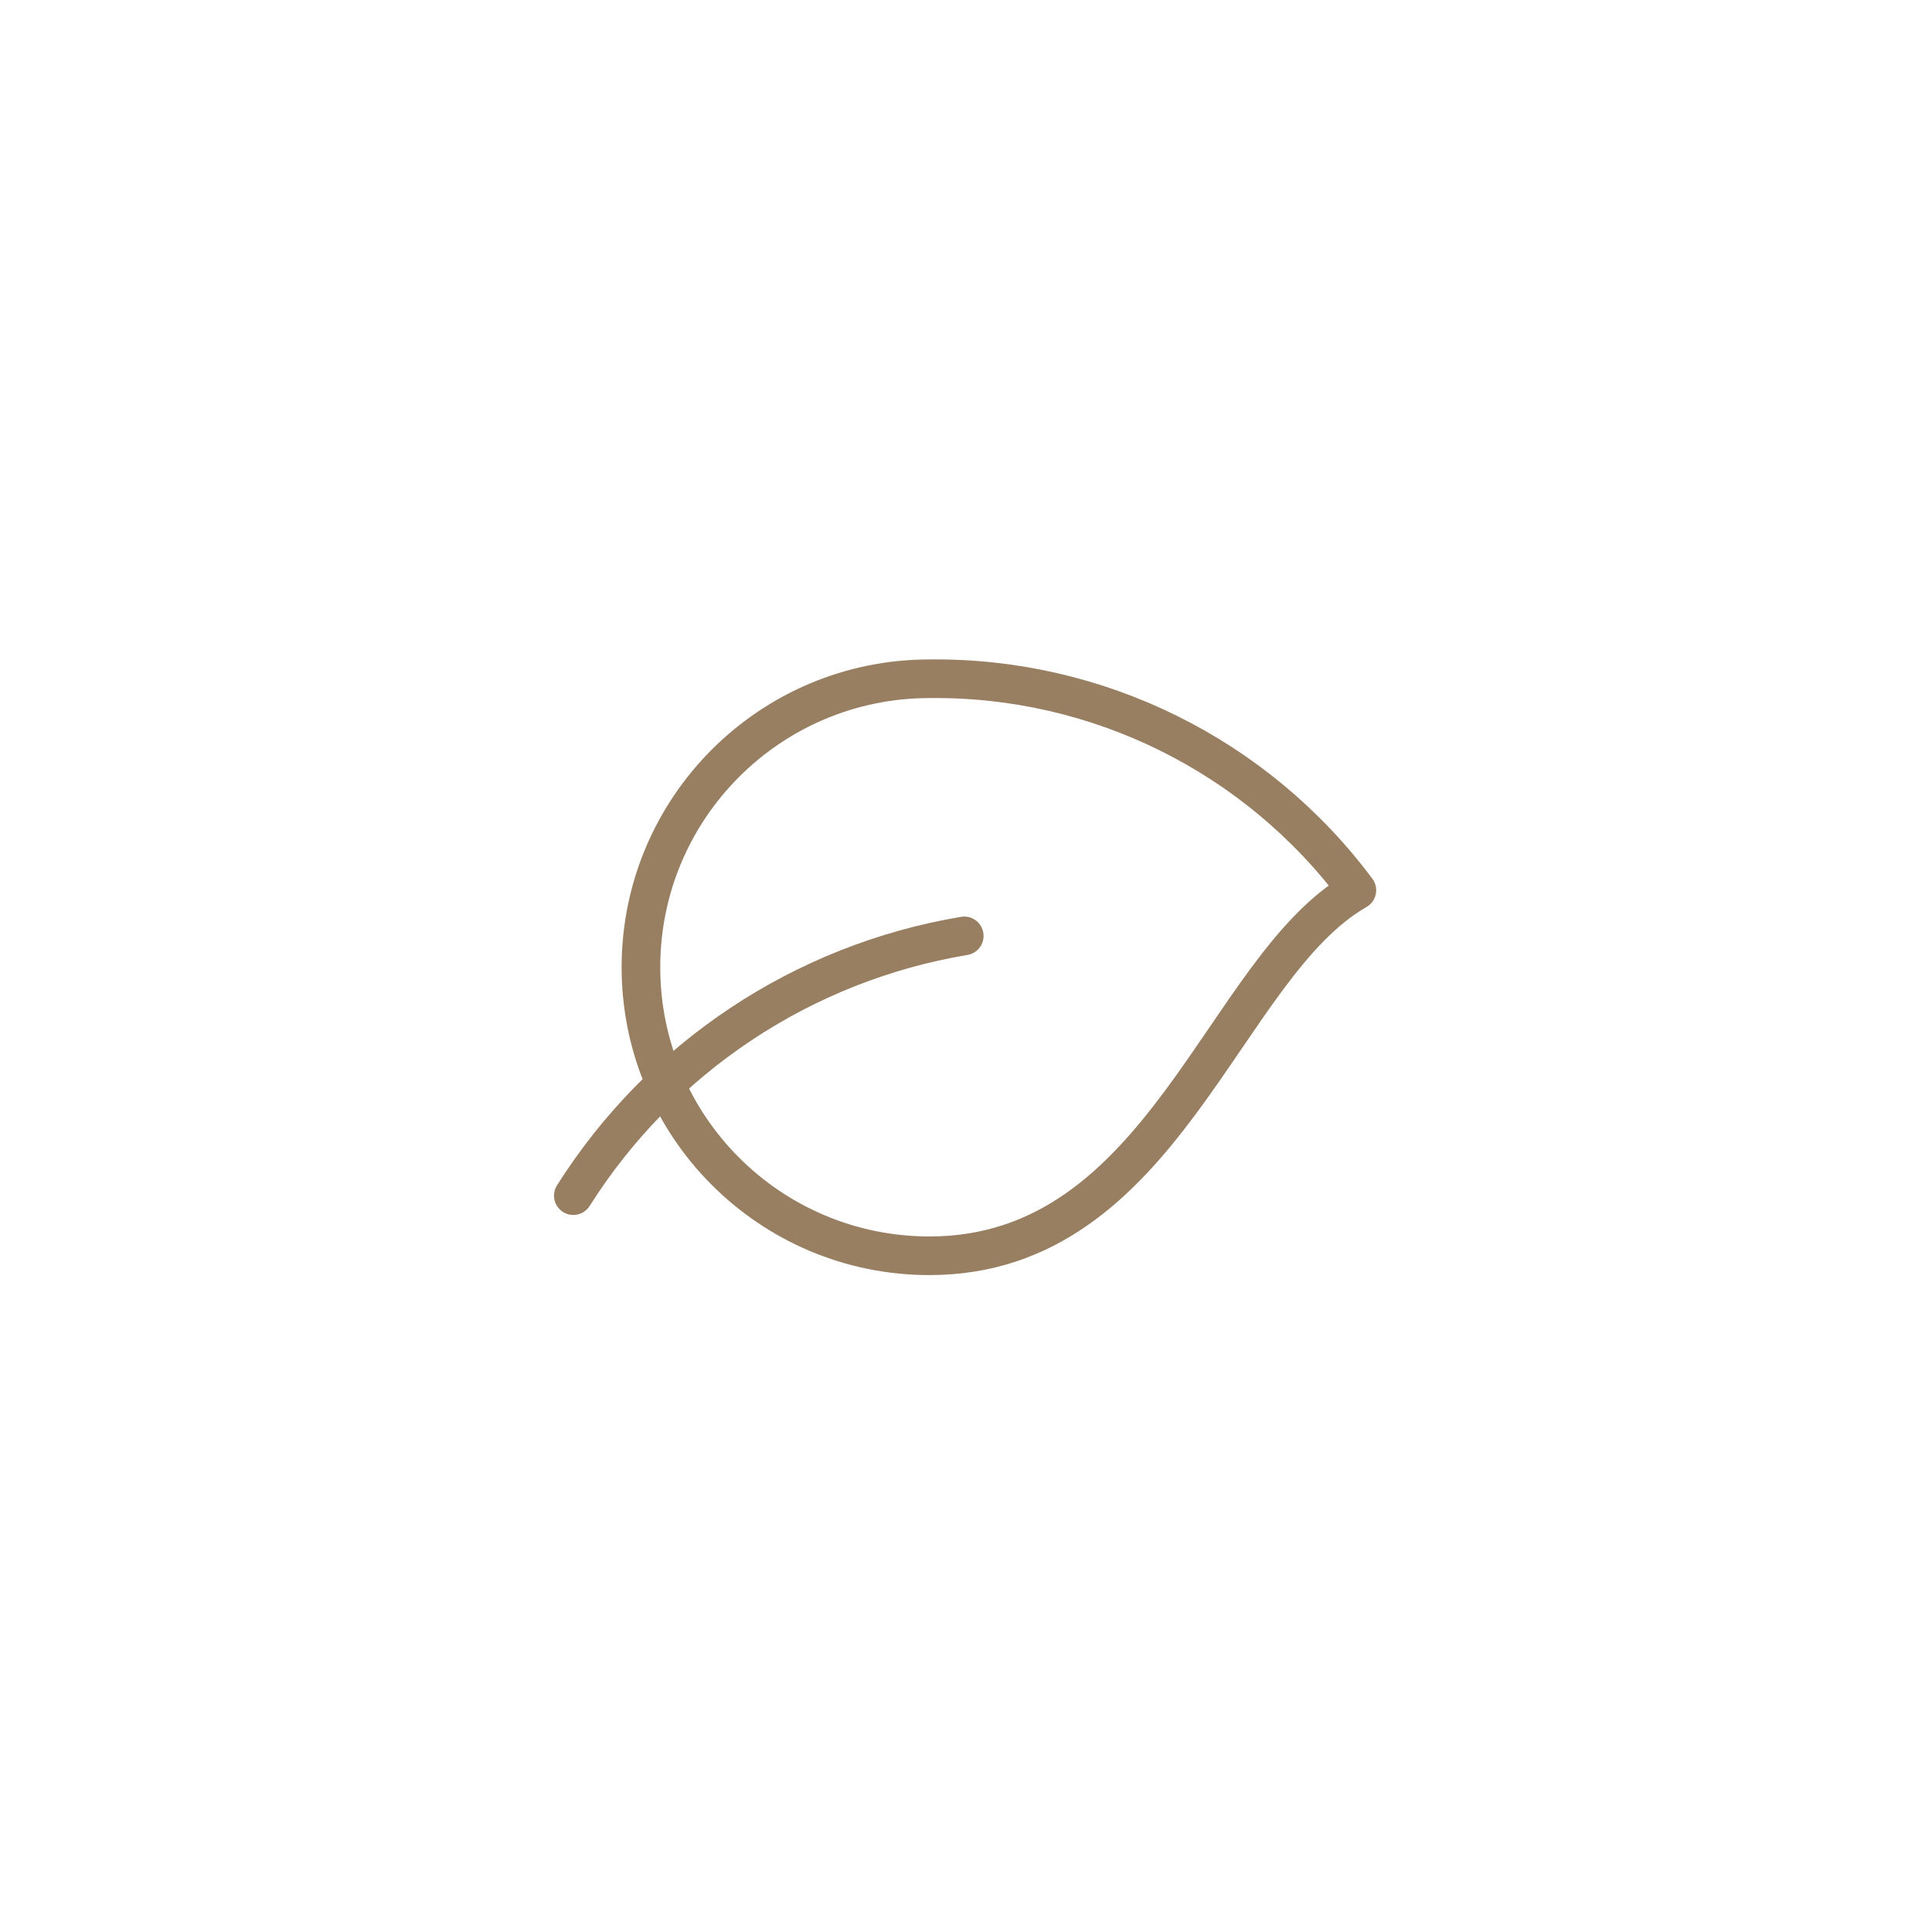 <svg xmlns="http://www.w3.org/2000/svg" fill="none" viewBox="0 0 75 75" height="75" width="75">
<path stroke-linejoin="round" stroke-linecap="round" stroke-width="1.5" stroke="#987F62" d="M36.081 26.349C29.895 26.349 24.881 31.364 24.881 37.549C24.881 43.735 29.895 48.749 36.081 48.749C45.205 48.749 47.445 37.546 52.673 34.56C48.775 29.326 42.607 26.273 36.081 26.349V26.349Z" clip-rule="evenodd" fill-rule="evenodd"></path>
<path stroke-linejoin="round" stroke-linecap="round" stroke-width="1.5" stroke="#987F62" d="M37.432 36.331C31.169 37.379 25.648 41.047 22.256 46.415"></path>
</svg>

